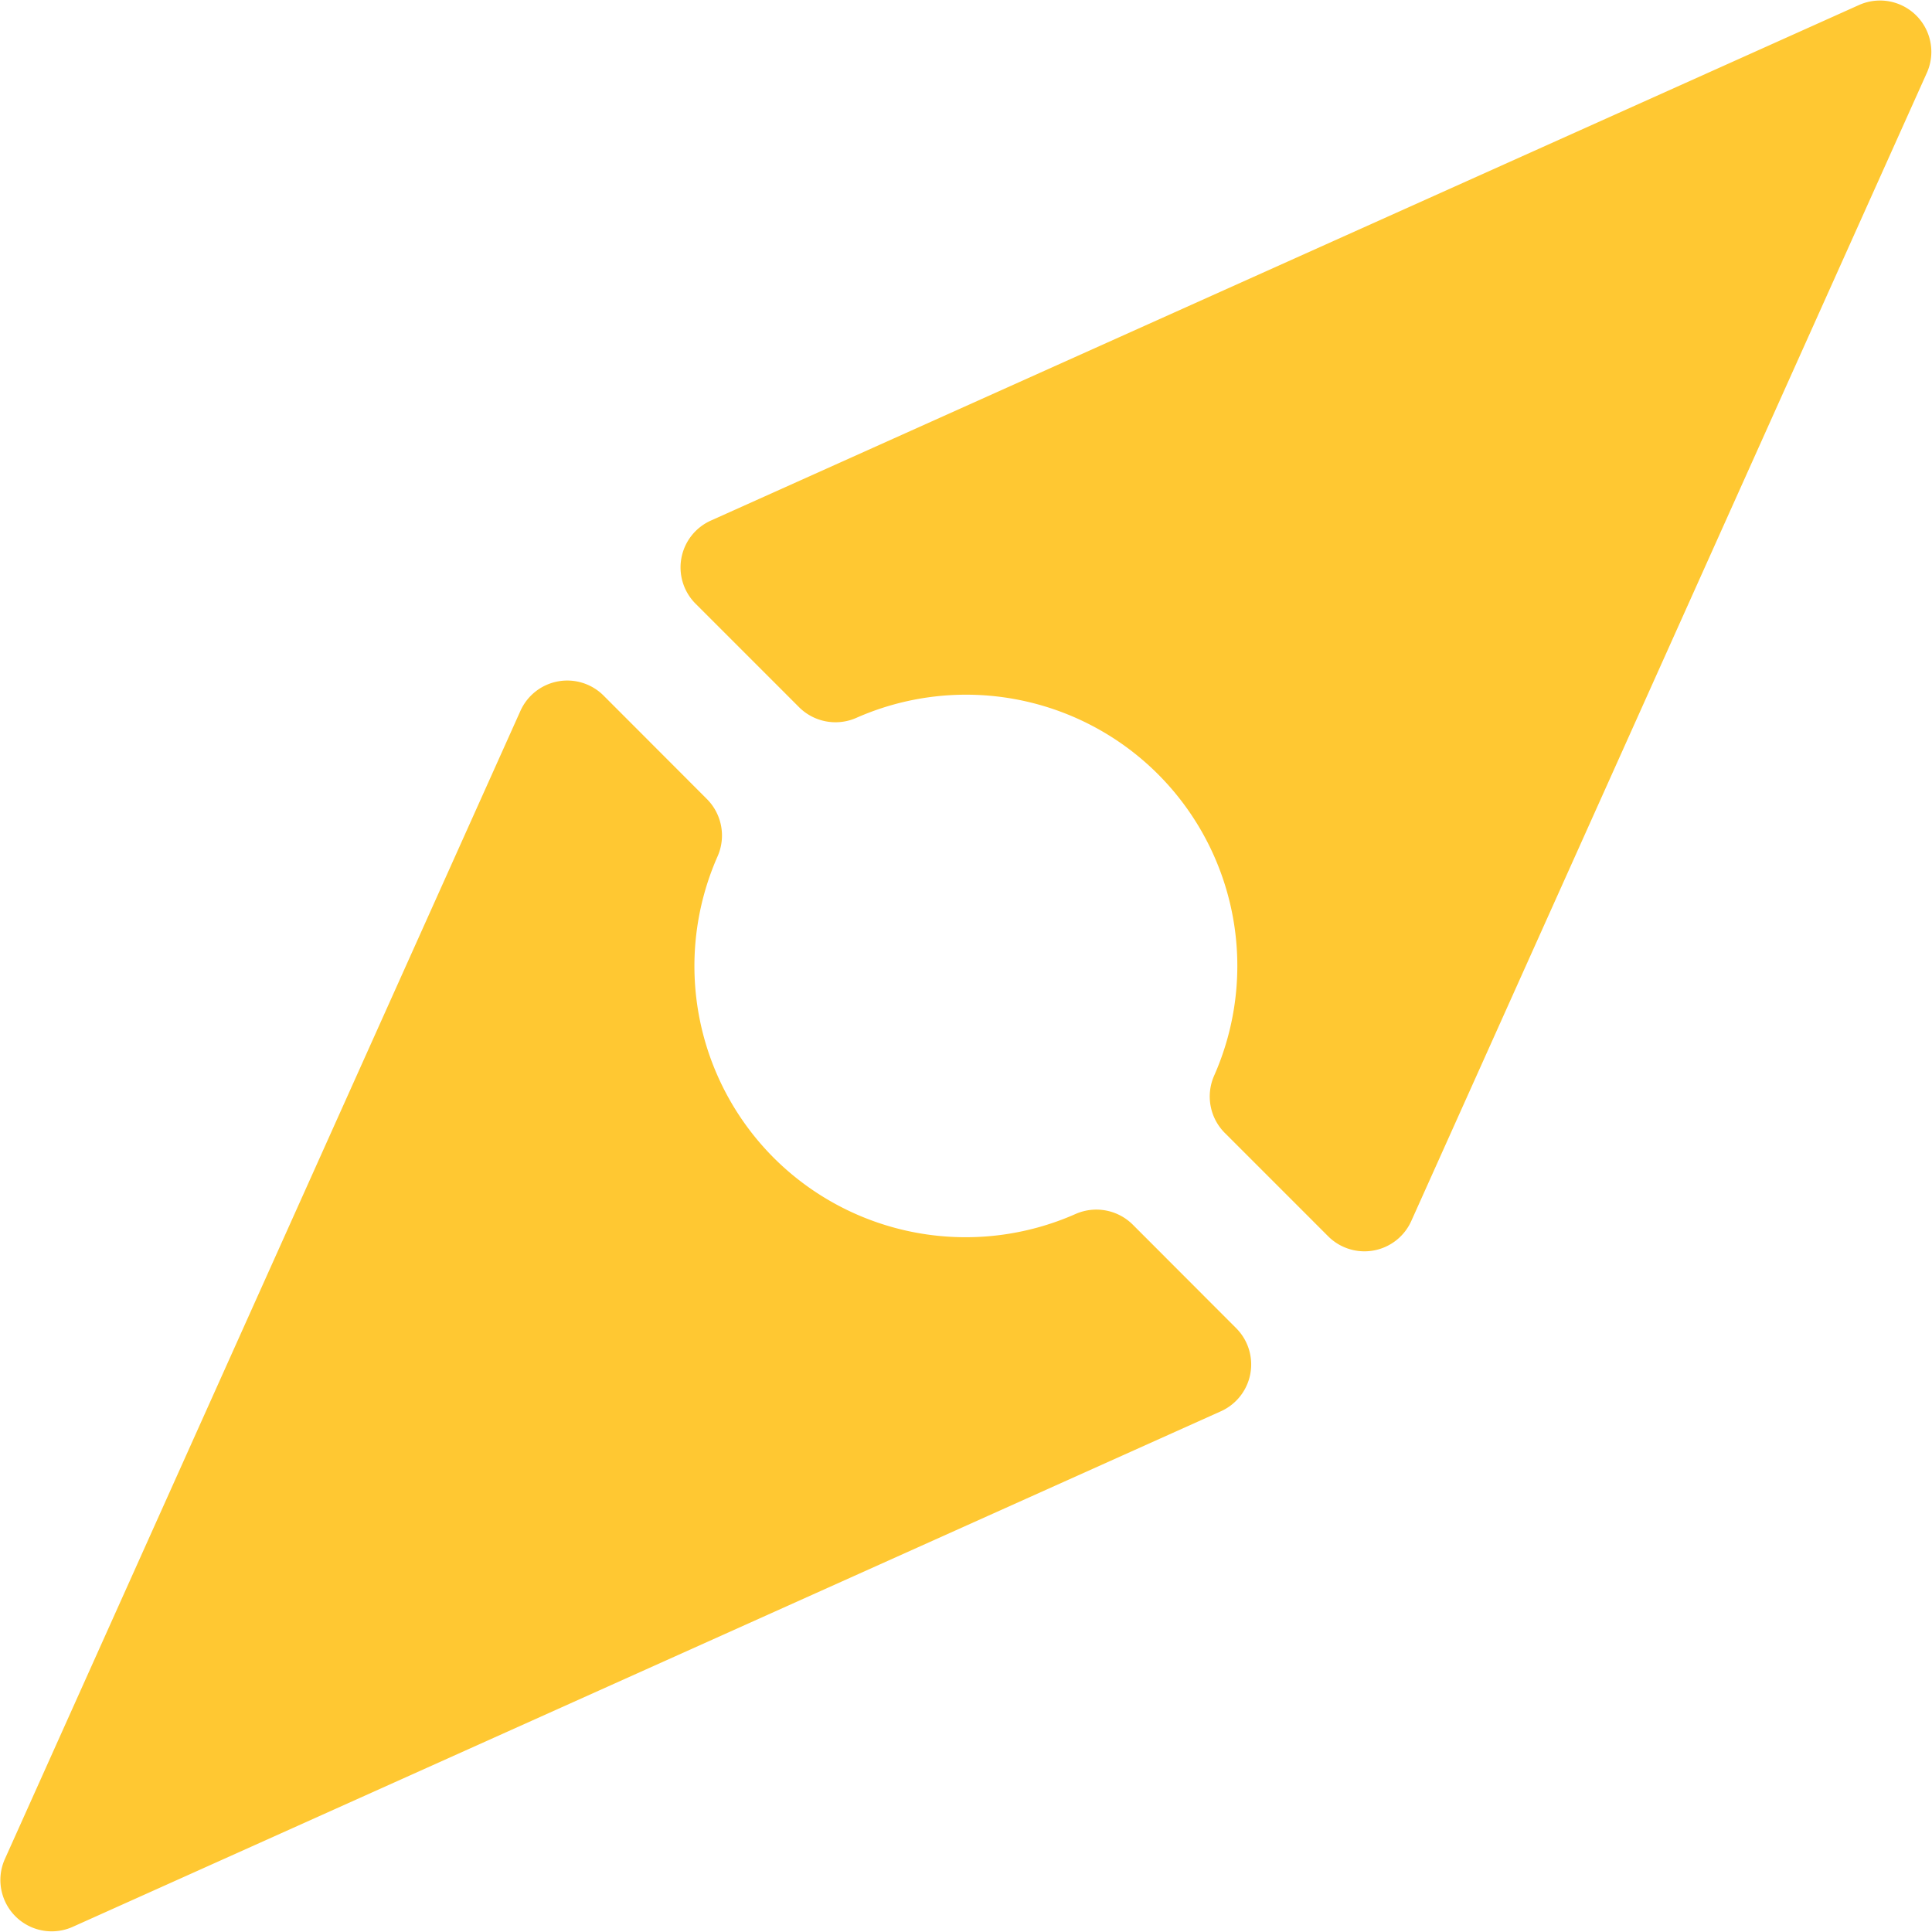 <svg xmlns="http://www.w3.org/2000/svg" width="13.964" height="13.963" viewBox="0 0 13.964 13.963">
  <g id="グループ_1112" data-name="グループ 1112" transform="translate(-822.679 -1295.179)">
    <path id="パス_1665" data-name="パス 1665" d="M828.273,1387.608a1.962,1.962,0,0,1-.406-2.184.373.373,0,0,0-.081-.413l-.745-.746a.371.371,0,0,0-.6.11l-3.727,8.3a.371.371,0,0,0,.49.49l8.3-3.727a.371.371,0,0,0,.11-.6l-.745-.746a.373.373,0,0,0-.413-.081A1.963,1.963,0,0,1,828.273,1387.608Z" transform="translate(0 -84.059)" fill="#ffc832"/>
    <path id="パス_1666" data-name="パス 1666" d="M915.107,1300.773a1.961,1.961,0,0,1,.406,2.184.373.373,0,0,0,.081.413l.745.745a.371.371,0,0,0,.6-.11l3.727-8.3a.371.371,0,0,0-.49-.49l-8.3,3.727a.371.371,0,0,0-.11.6l.746.746a.373.373,0,0,0,.413.081A1.962,1.962,0,0,1,915.107,1300.773Z" transform="translate(-84.06)" fill="#ffc832"/>
  </g>
</svg>
